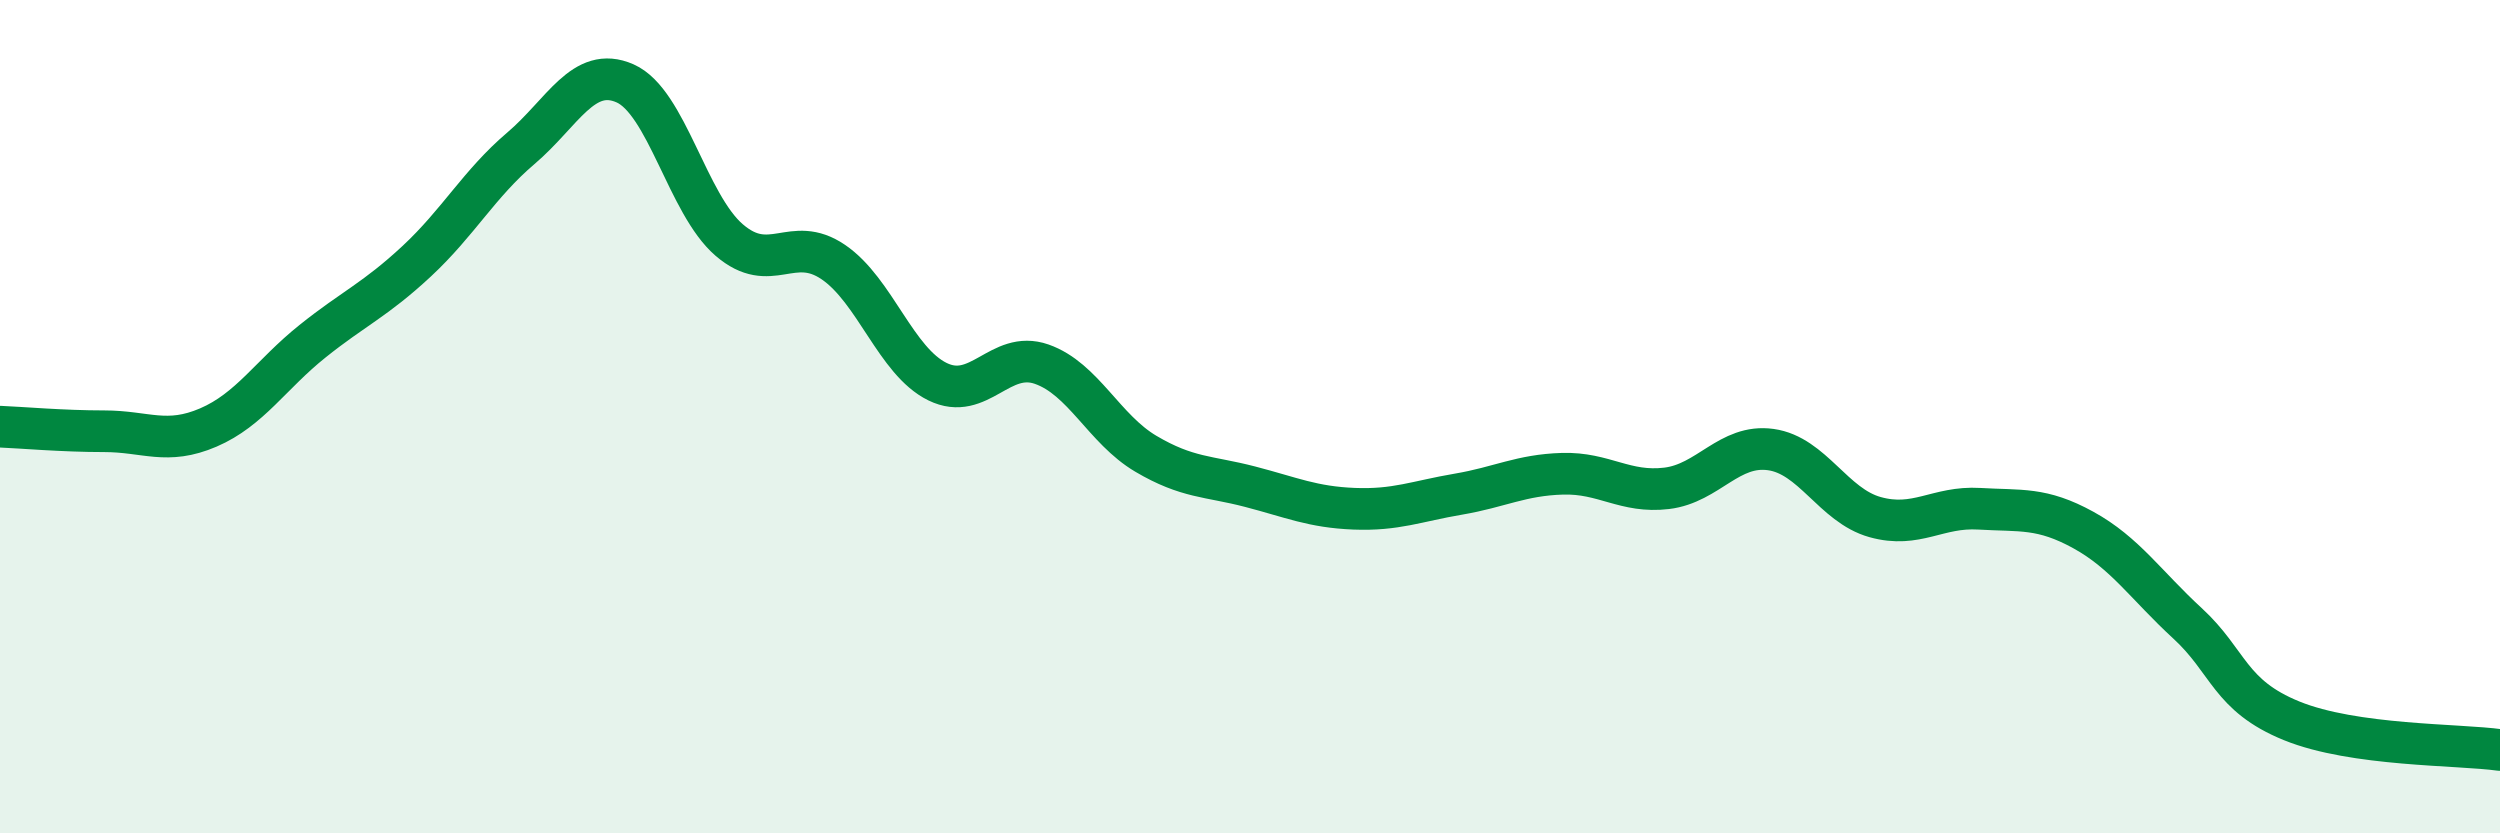
    <svg width="60" height="20" viewBox="0 0 60 20" xmlns="http://www.w3.org/2000/svg">
      <path
        d="M 0,10.24 C 0.5,10.26 1.5,10.35 2.5,10.35 C 3.5,10.35 4,10.69 5,10.26 C 6,9.83 6.5,8.99 7.5,8.19 C 8.5,7.39 9,7.2 10,6.27 C 11,5.34 11.5,4.41 12.5,3.56 C 13.5,2.71 14,1.56 15,2 C 16,2.44 16.5,4.9 17.5,5.76 C 18.5,6.62 19,5.61 20,6.29 C 21,6.97 21.5,8.67 22.5,9.16 C 23.5,9.65 24,8.39 25,8.74 C 26,9.09 26.5,10.3 27.5,10.89 C 28.5,11.48 29,11.42 30,11.68 C 31,11.94 31.5,12.17 32.5,12.21 C 33.5,12.25 34,12.03 35,11.86 C 36,11.69 36.5,11.4 37.5,11.37 C 38.5,11.34 39,11.84 40,11.72 C 41,11.6 41.5,10.65 42.5,10.79 C 43.5,10.93 44,12.13 45,12.41 C 46,12.69 46.5,12.15 47.5,12.21 C 48.5,12.27 49,12.17 50,12.72 C 51,13.27 51.5,14.04 52.5,14.96 C 53.5,15.88 53.5,16.69 55,17.3 C 56.5,17.91 59,17.86 60,18L60 20L0 20Z"
        fill="#008740"
        opacity="0.1"
        stroke-linecap="round"
        stroke-linejoin="round"
      />
      <path
        d="M 0,10.24 C 0.5,10.26 1.5,10.35 2.5,10.35 C 3.5,10.35 4,10.69 5,10.26 C 6,9.83 6.5,8.99 7.5,8.19 C 8.5,7.39 9,7.2 10,6.27 C 11,5.34 11.5,4.41 12.5,3.56 C 13.5,2.71 14,1.56 15,2 C 16,2.44 16.5,4.9 17.5,5.76 C 18.5,6.62 19,5.61 20,6.29 C 21,6.97 21.5,8.67 22.5,9.16 C 23.5,9.65 24,8.39 25,8.74 C 26,9.09 26.5,10.3 27.5,10.89 C 28.5,11.48 29,11.42 30,11.68 C 31,11.94 31.5,12.17 32.5,12.21 C 33.5,12.25 34,12.03 35,11.86 C 36,11.69 36.5,11.4 37.5,11.37 C 38.5,11.34 39,11.84 40,11.72 C 41,11.6 41.5,10.65 42.5,10.79 C 43.5,10.93 44,12.13 45,12.41 C 46,12.69 46.5,12.15 47.5,12.21 C 48.5,12.27 49,12.17 50,12.72 C 51,13.27 51.5,14.04 52.5,14.96 C 53.5,15.88 53.5,16.69 55,17.3 C 56.5,17.91 59,17.86 60,18"
        stroke="#008740"
        stroke-width="1"
        fill="none"
        stroke-linecap="round"
        stroke-linejoin="round"
      />
    </svg>
  